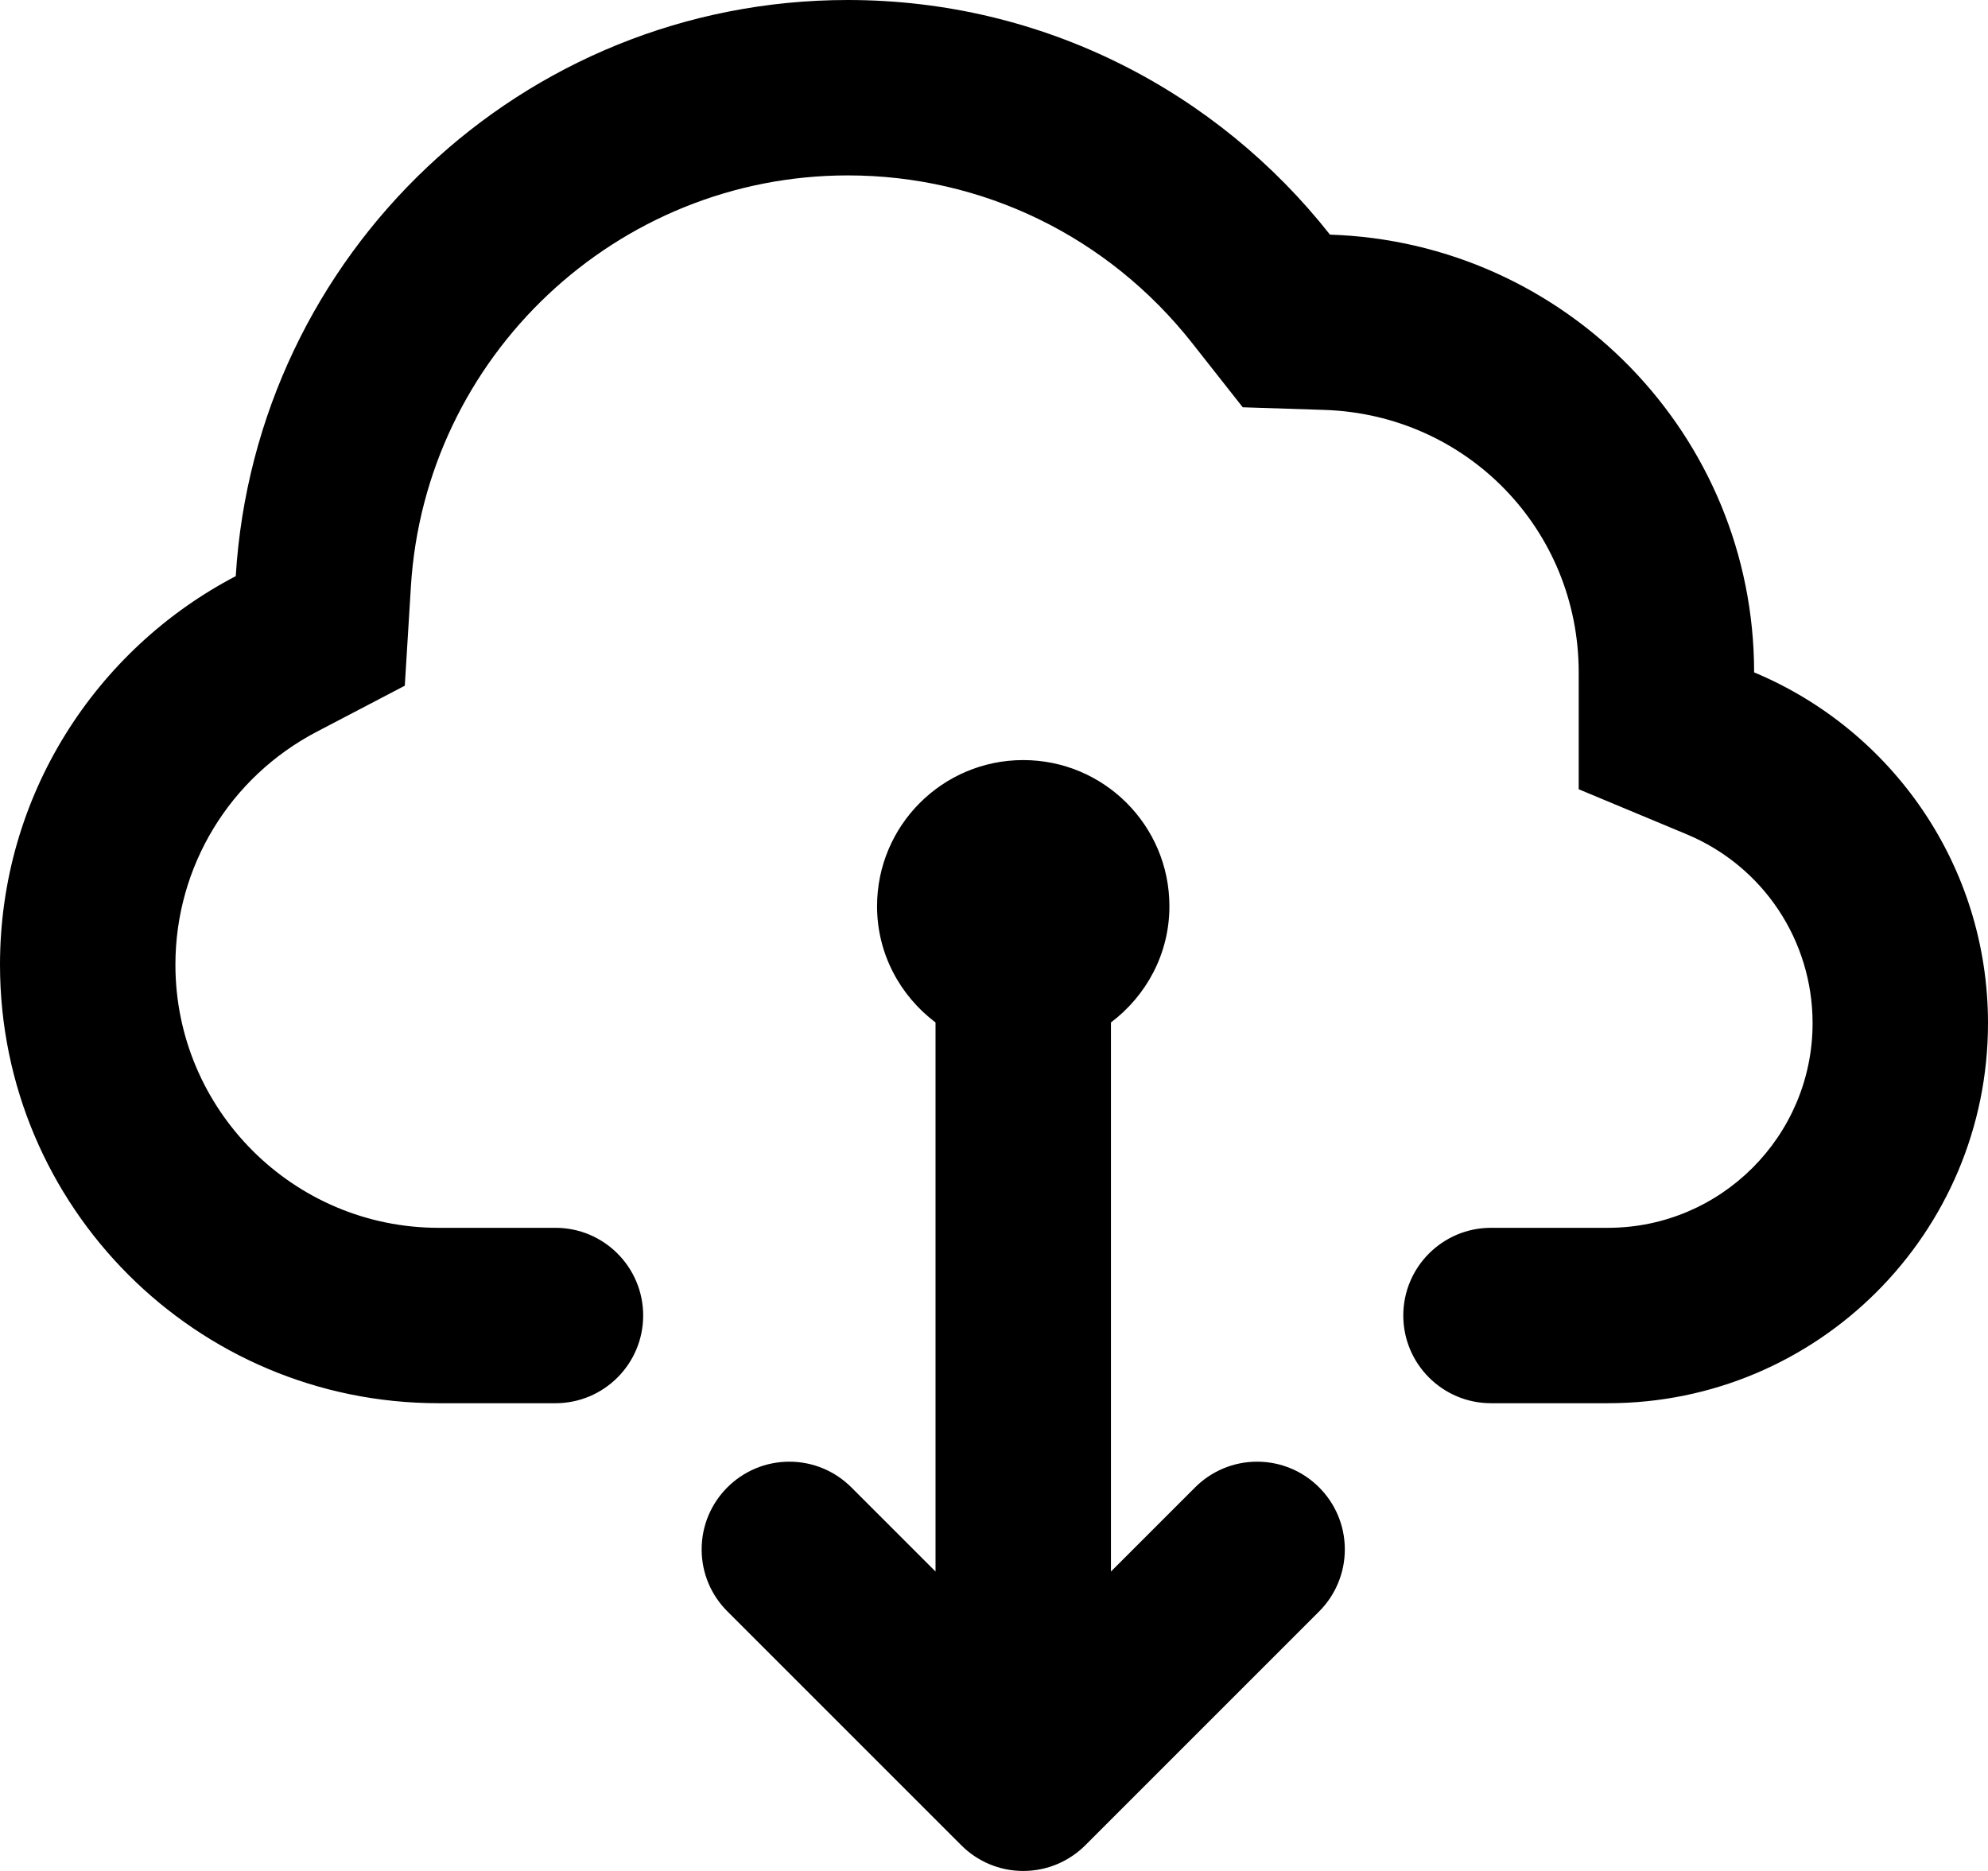<?xml version="1.0" encoding="iso-8859-1"?>
<!-- Generator: Adobe Illustrator 18.0.0, SVG Export Plug-In . SVG Version: 6.00 Build 0)  -->
<!DOCTYPE svg PUBLIC "-//W3C//DTD SVG 1.1//EN" "http://www.w3.org/Graphics/SVG/1.1/DTD/svg11.dtd">
<svg version="1.1" id="Capa_1" xmlns="http://www.w3.org/2000/svg" xmlns:xlink="http://www.w3.org/1999/xlink" x="0px" y="0px"
	 viewBox="0 0 34 32" style="enable-background:new 0 0 34 32;" xml:space="preserve">
<g id="Cloud_x5F_download">
	<g>
		<path style="fill-rule:evenodd;clip-rule:evenodd;" d="M21.5,25c-0.414,0-0.789,0.168-1.06,0.439L19,26.879v-9.391
			c0.604-0.456,1-1.174,1-1.988c0-1.381-1.119-2.5-2.5-2.5c-1.381,0-2.5,1.119-2.5,2.5c0,0.815,0.396,1.532,1,1.988v9.391
			l-1.44-1.44C14.289,25.168,13.914,25,13.5,25c-0.828,0-1.5,0.672-1.5,1.5c0,0.414,0.168,0.789,0.44,1.06l4,4
			C16.711,31.832,17.086,32,17.5,32c0.414,0,0.789-0.168,1.061-0.439l4-4C22.832,27.289,23,26.914,23,26.5
			C23,25.672,22.328,25,21.5,25z M30,11.5c0-4.06-3.227-7.357-7.254-7.487C20.823,1.572,17.849,0,14.5,0
			C8.919,0,4.368,4.357,4.032,9.854C1.637,11.106,0,13.609,0,16.5C0,20.643,3.357,24,7.5,24h2c0.828,0,1.5-0.672,1.5-1.5
			S10.328,21,9.5,21h-2C5.019,21,3,18.981,3,16.5c0-1.679,0.928-3.207,2.422-3.987l1.501-0.785l0.104-1.691
			C7.268,6.091,10.551,3,14.5,3c2.307,0,4.453,1.046,5.89,2.869l0.864,1.097l1.396,0.045C25.089,7.09,27,9.062,27,11.5v1.999
			l1.846,0.77C30.154,14.815,31,16.083,31,17.5c0,1.93-1.57,3.5-3.5,3.5h-2c-0.828,0-1.5,0.672-1.5,1.5s0.672,1.5,1.5,1.5h2
			c3.59,0,6.5-2.91,6.5-6.5C34,14.796,32.349,12.48,30,11.5z"/>
	</g>
</g>
<g>
</g>
<g>
</g>
<g>
</g>
<g>
</g>
<g>
</g>
<g>
</g>
<g>
</g>
<g>
</g>
<g>
</g>
<g>
</g>
<g>
</g>
<g>
</g>
<g>
</g>
<g>
</g>
<g>
</g>
</svg>
